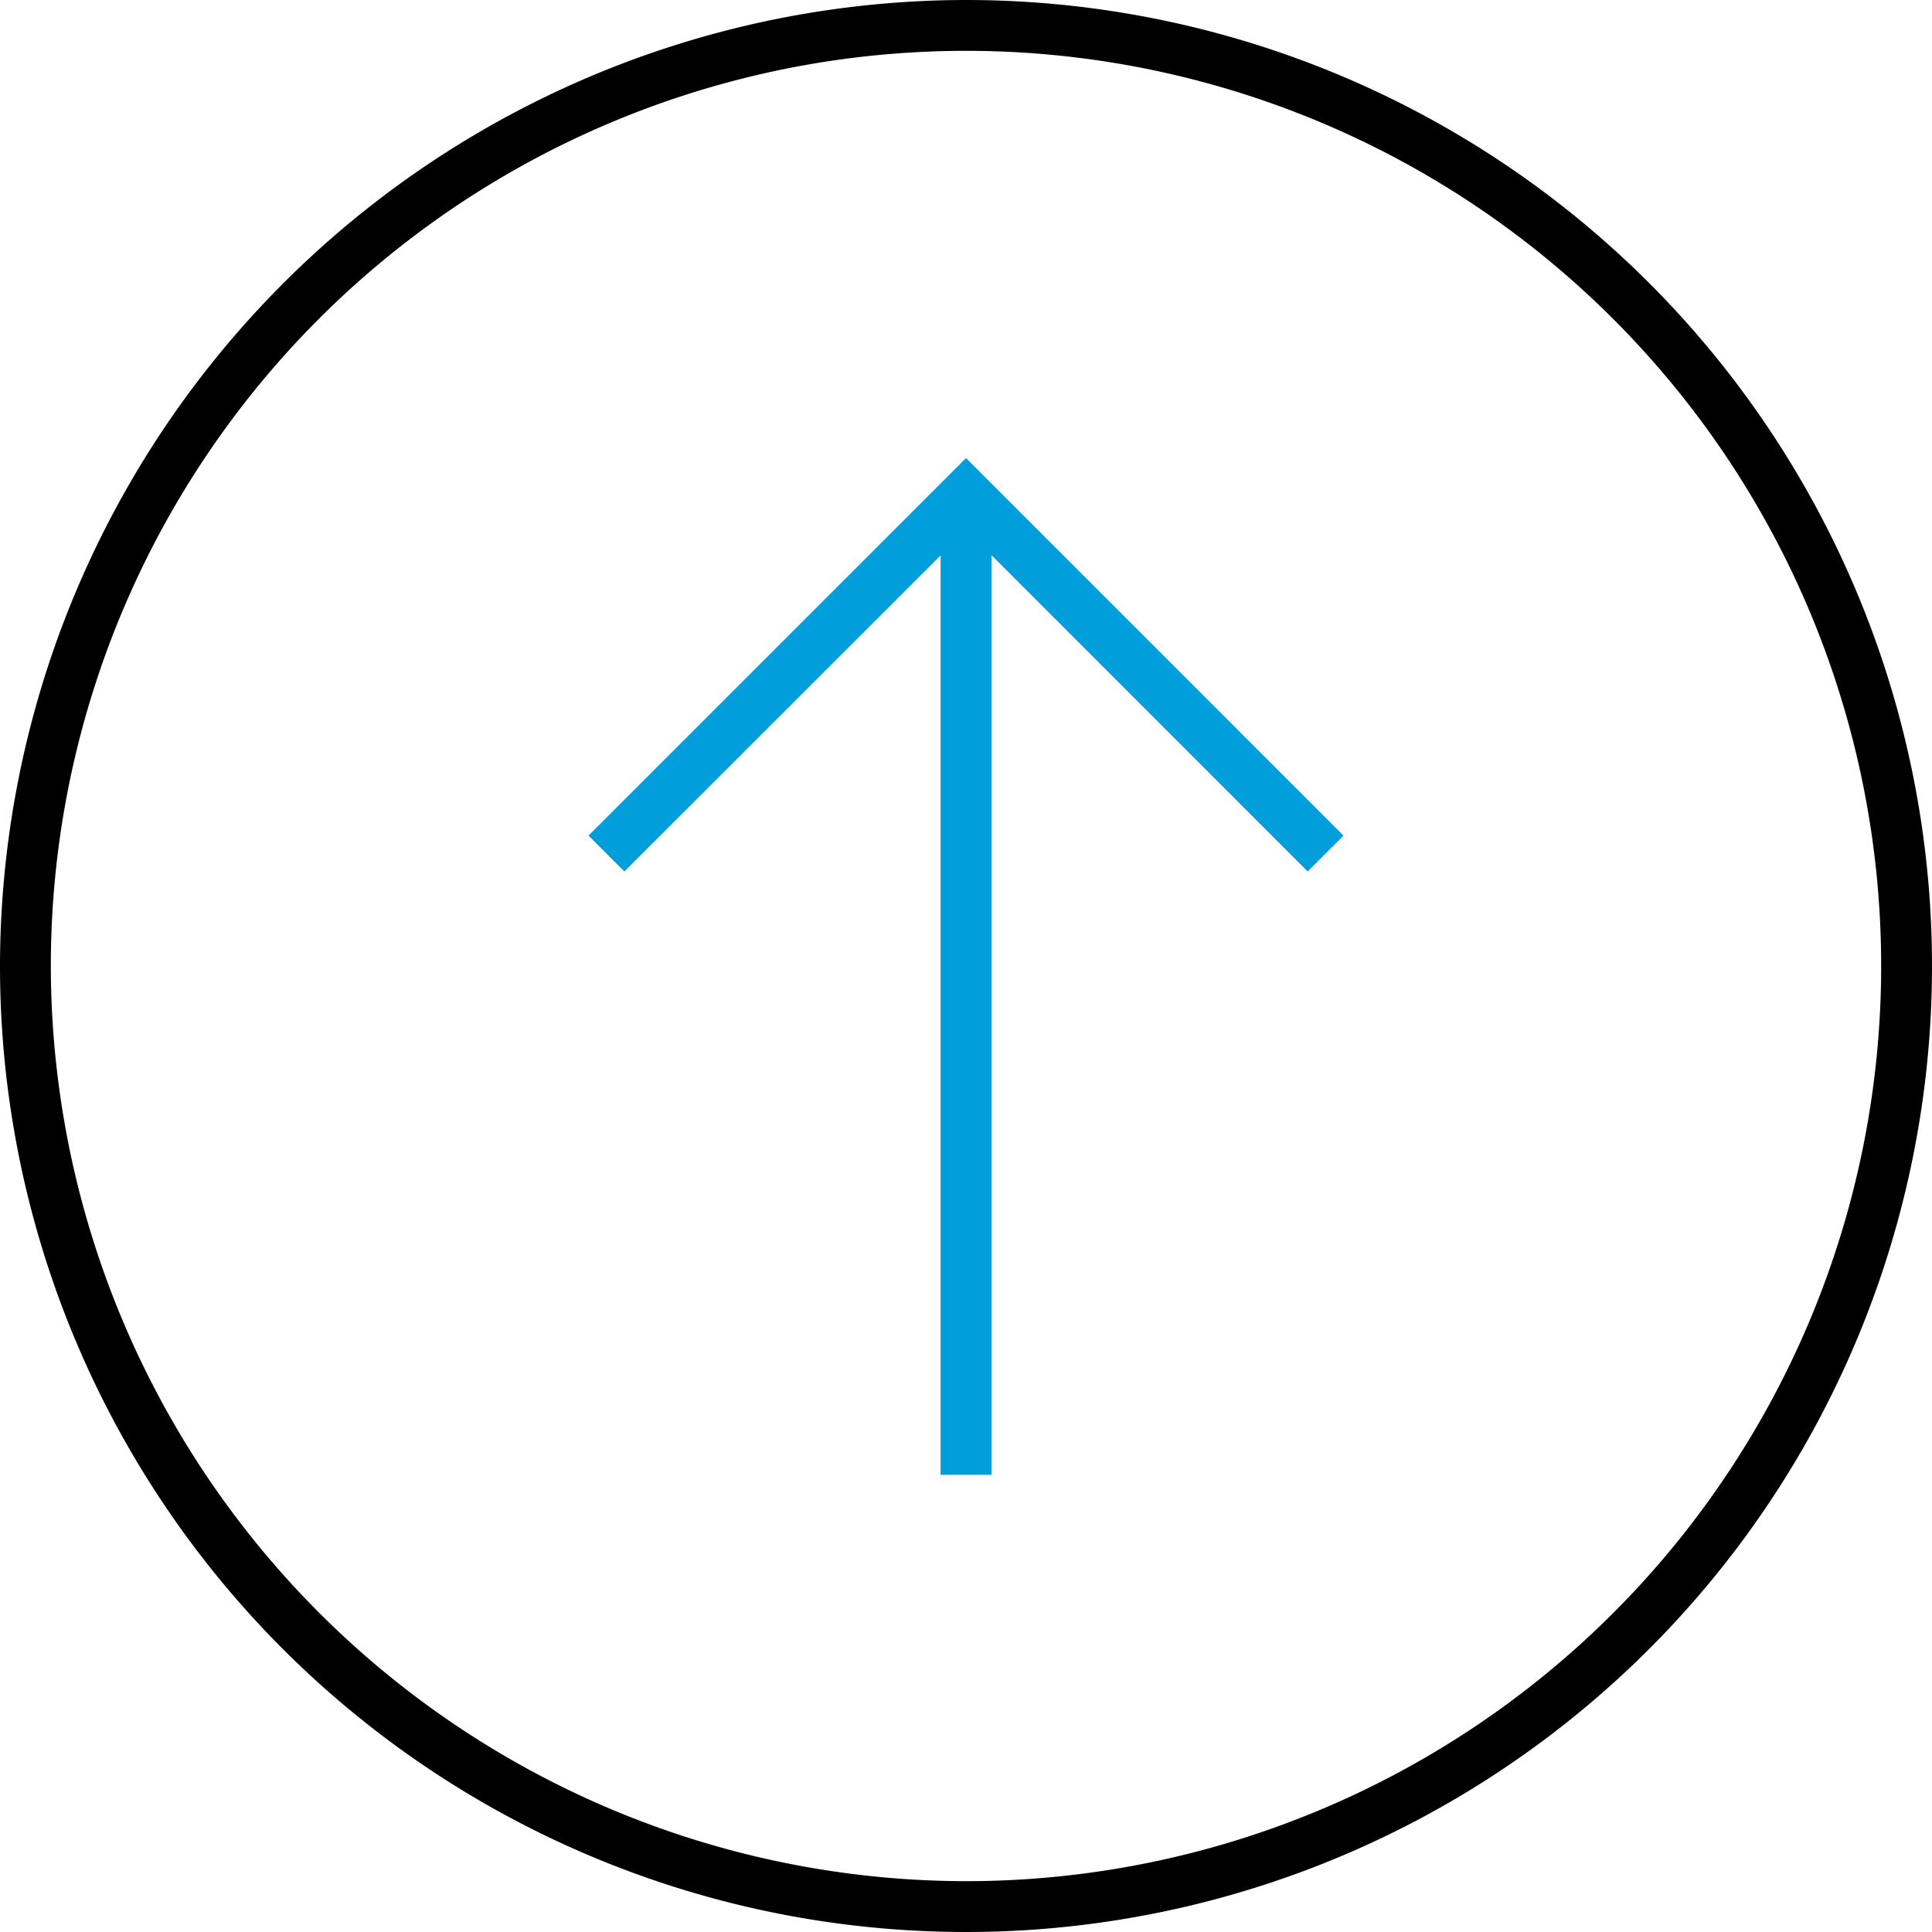 <svg id="pictogram_arrow-up-circle_pos" xmlns="http://www.w3.org/2000/svg" width="64" height="64" viewBox="0 0 64 64">
  <g id="Group_3495" data-name="Group 3495">
    <path id="Path_81" data-name="Path 81" d="M42,10A32,32,0,1,1,10,42,32.04,32.04,0,0,1,42,10Zm0,62.316A30.316,30.316,0,1,0,11.684,42,30.351,30.351,0,0,0,42,72.316Z" transform="translate(-10 -10)"/>
  </g>
  <path id="Path_82" data-name="Path 82" d="M34.337,41.713,44.813,31.245V61.7H46.5V31.237L56.973,41.713l1.187-1.187L45.655,28.02,33.15,40.525Z" transform="translate(-13.655 -12.845)" fill="#009fdb"/>
</svg>
